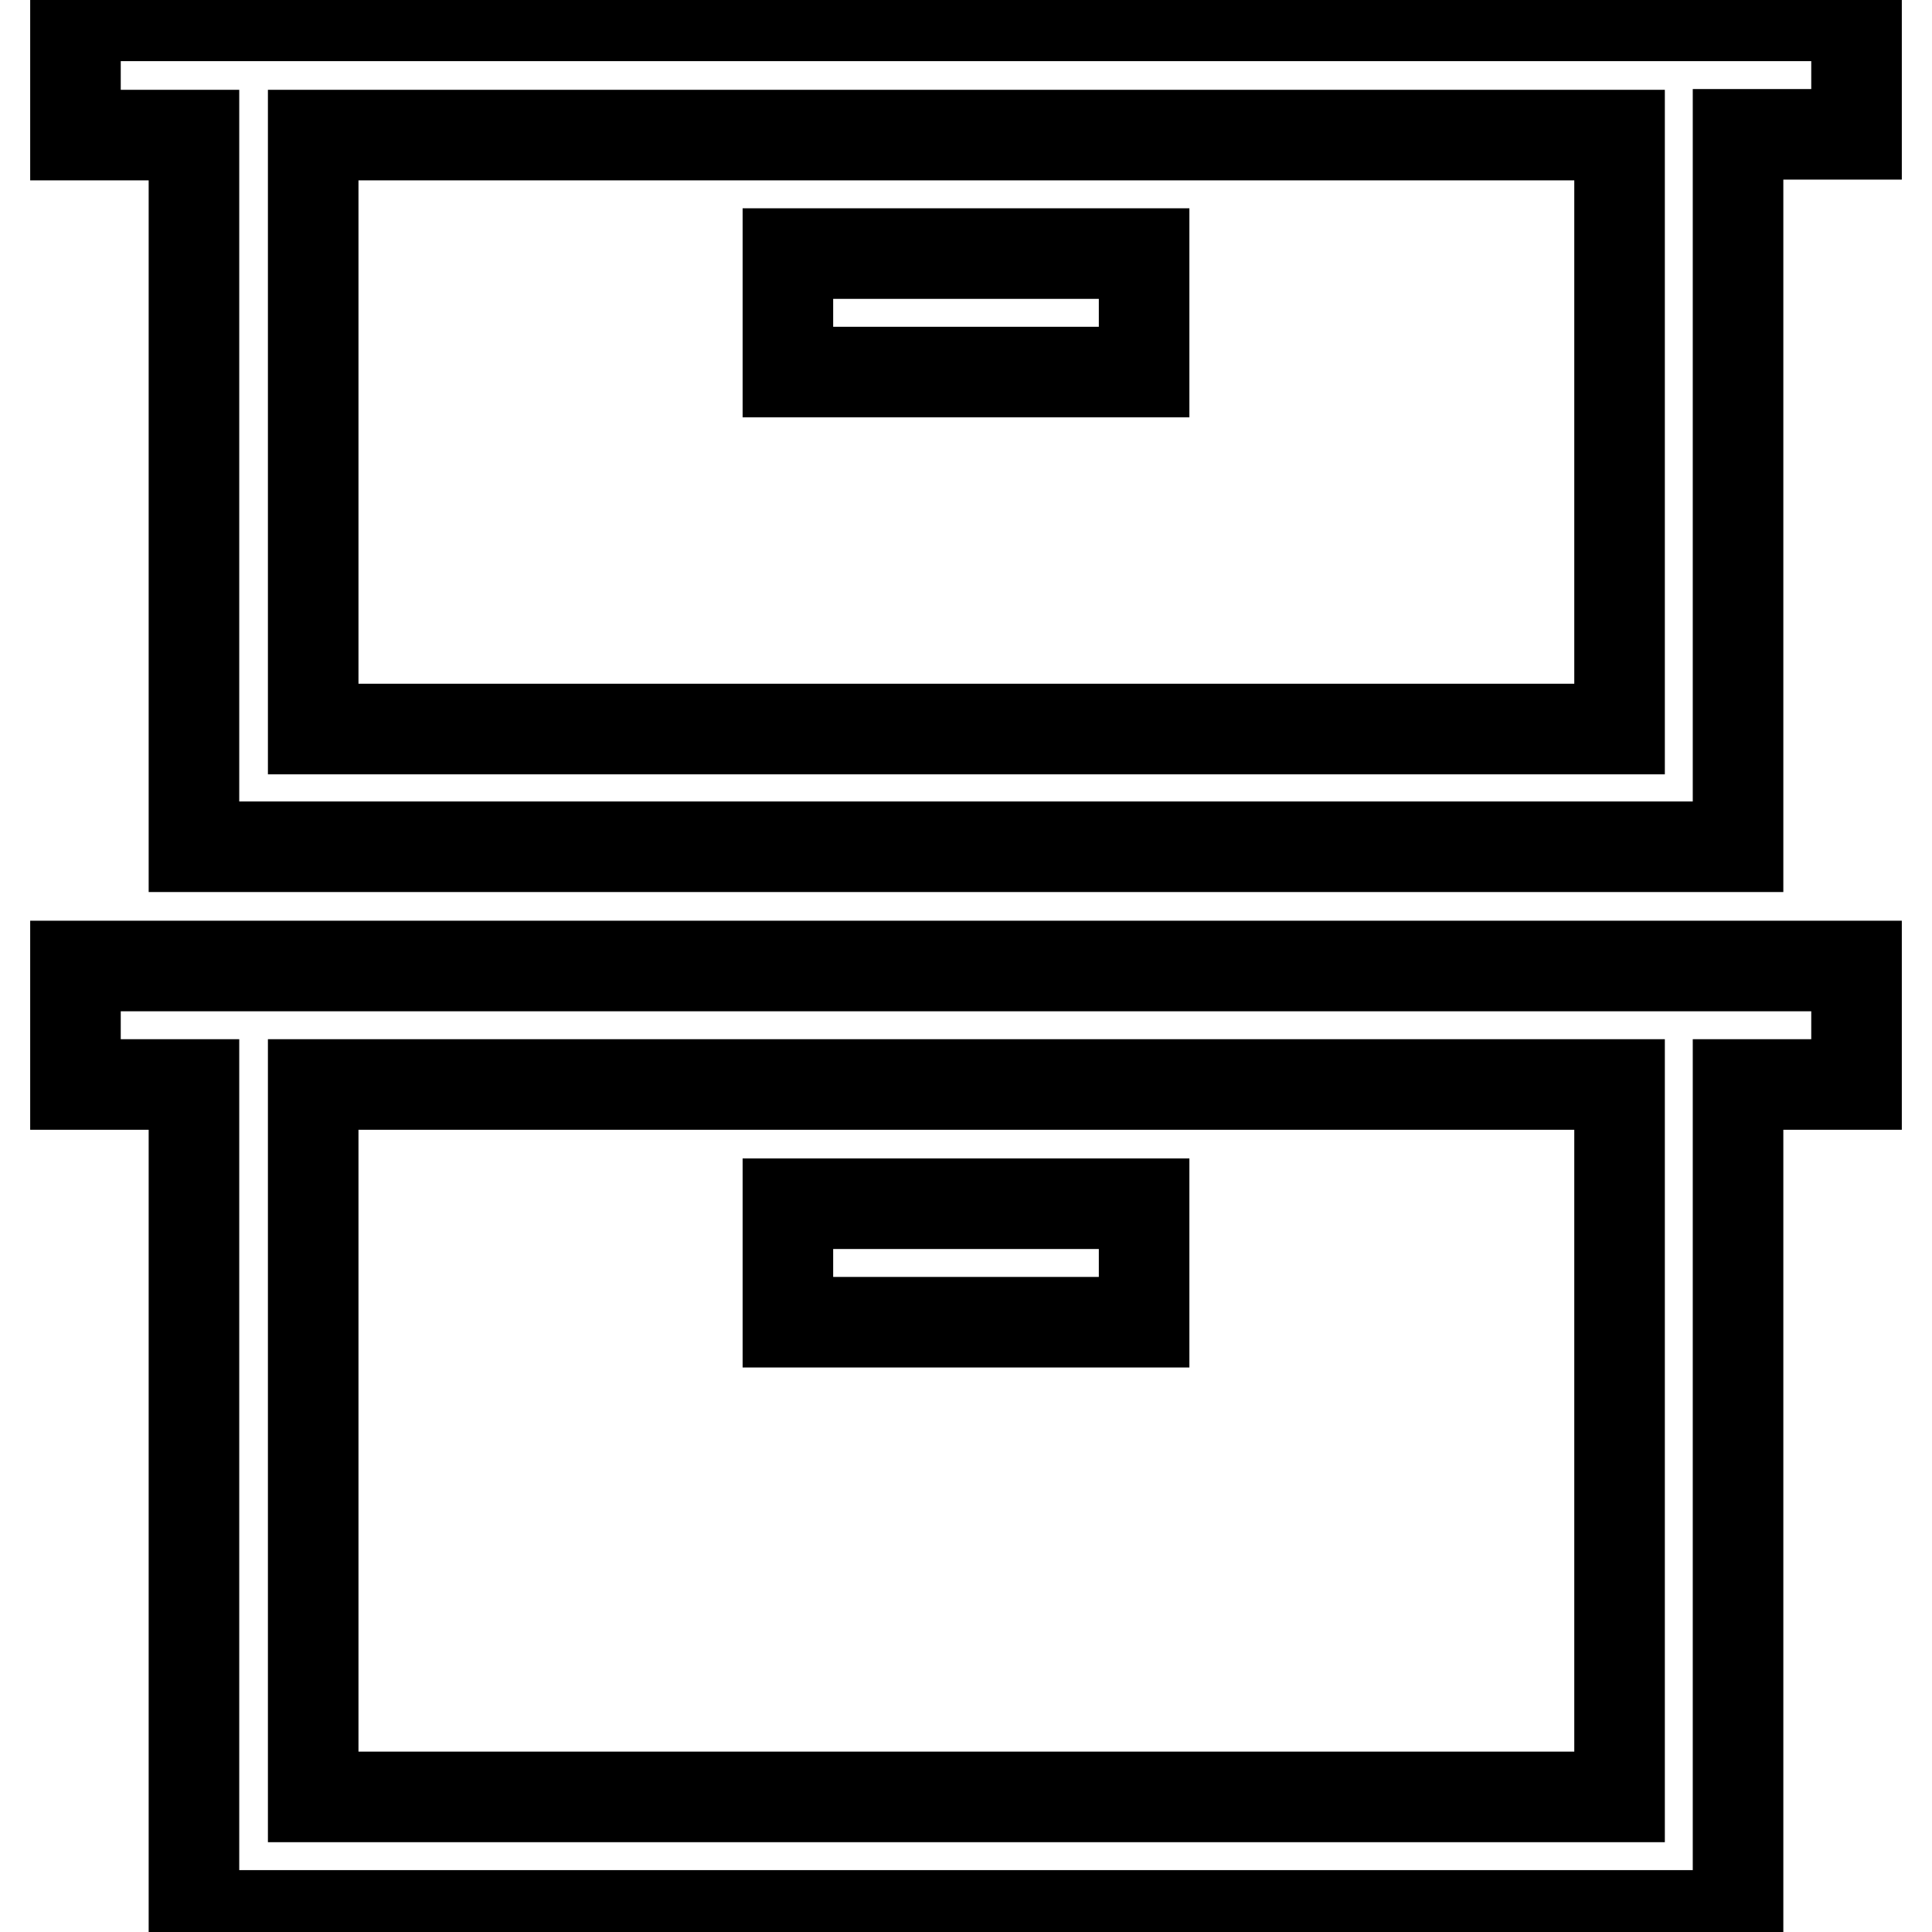 <?xml version="1.0" encoding="utf-8"?>
<!-- Svg Vector Icons : http://www.onlinewebfonts.com/icon -->
<!DOCTYPE svg PUBLIC "-//W3C//DTD SVG 1.1//EN" "http://www.w3.org/Graphics/SVG/1.1/DTD/svg11.dtd">
<svg version="1.1" xmlns="http://www.w3.org/2000/svg" xmlns:xlink="http://www.w3.org/1999/xlink" x="0px" y="0px" viewBox="0 0 256 256" enable-background="new 0 0 256 256" xml:space="preserve">
<g> <path stroke-width="12" fill-opacity="0" stroke="#000000"  d="M41.5,17.9v78.7h173.1V17.9H41.5z M25.7,17.9H10V2.1h236v15.7h-15.7v94.4H25.7V17.9z M41.5,143.7v94.4 h173.1v-94.4H41.5z M25.7,143.7H10V128h236v15.7h-15.7v110.1H25.7V143.7z M104.4,159.5h47.2v15.7h-47.2V159.5z M104.4,33.6h47.2 v15.7h-47.2V33.6z"/></g>
</svg>